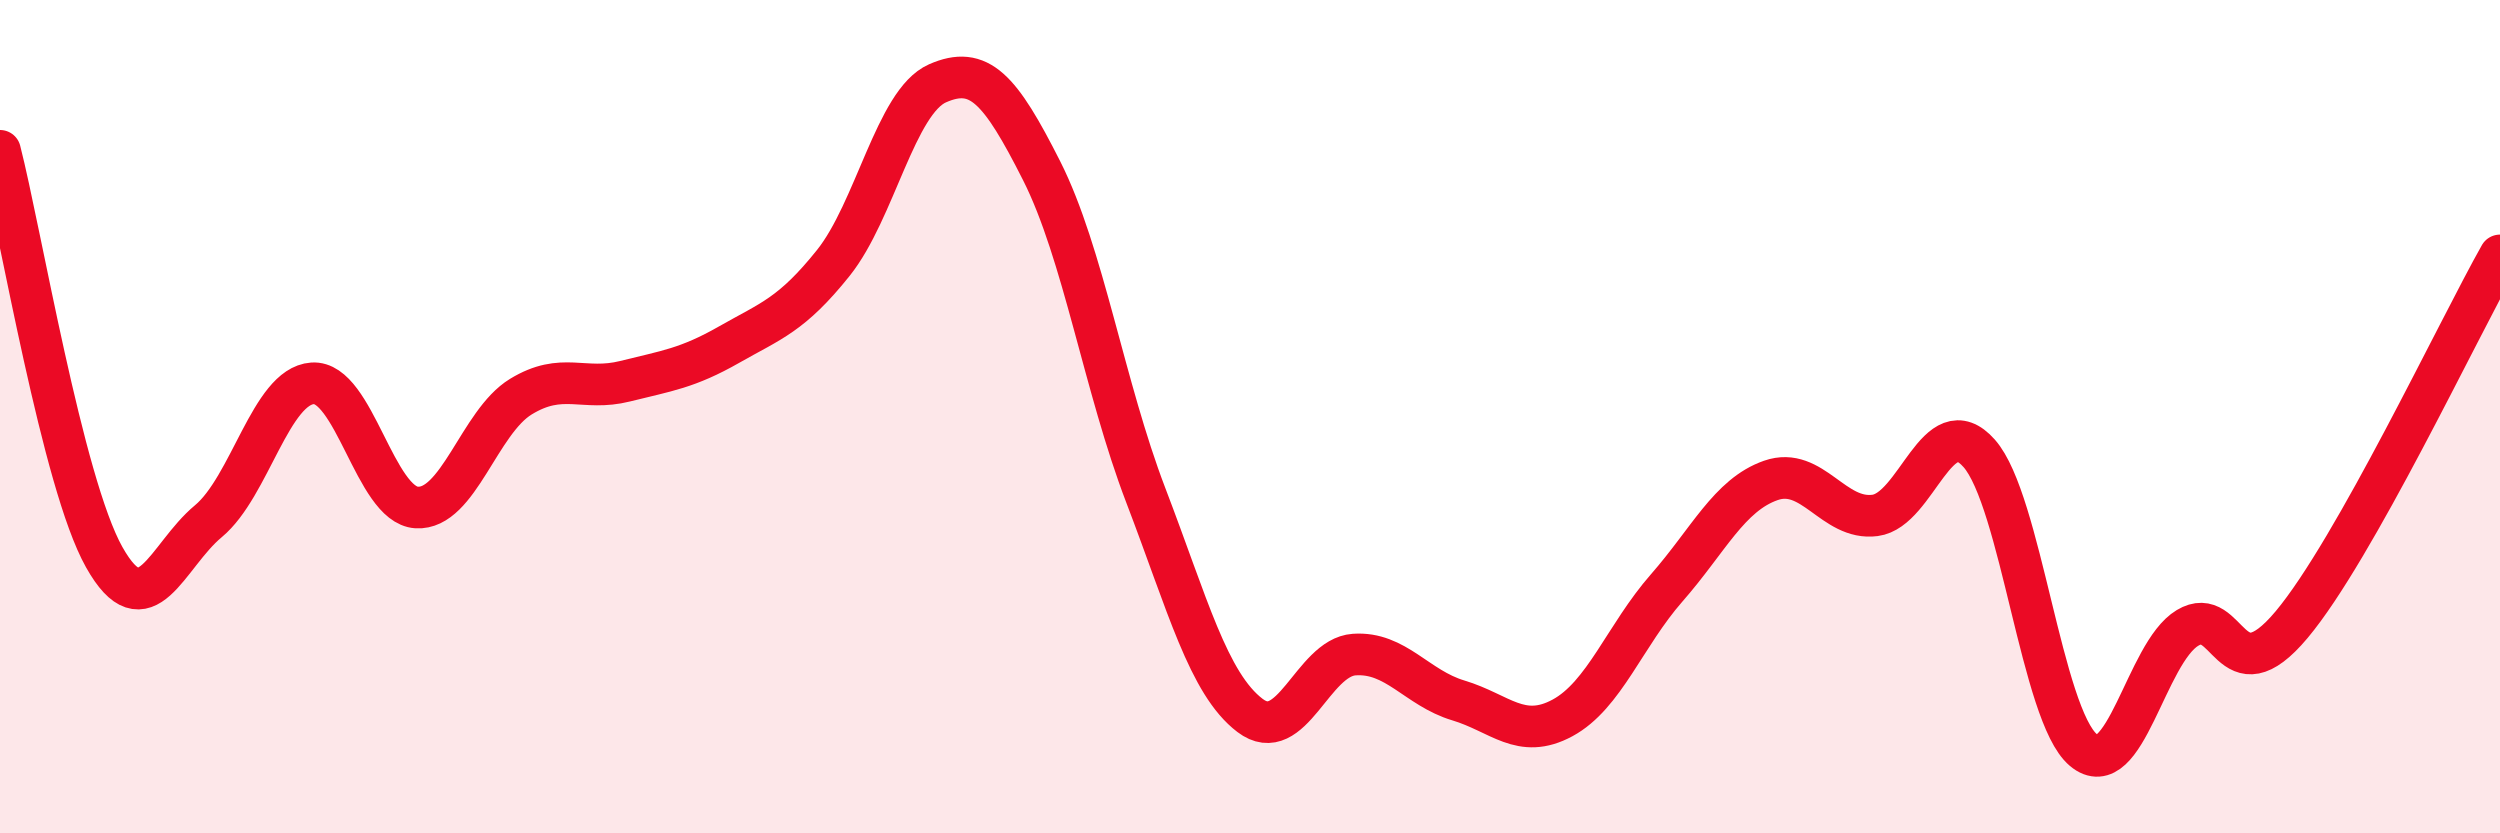 
    <svg width="60" height="20" viewBox="0 0 60 20" xmlns="http://www.w3.org/2000/svg">
      <path
        d="M 0,3.62 C 0.5,5.57 1.5,11.59 2.5,13.37 C 3.5,15.15 4,13.34 5,12.51 C 6,11.68 6.5,9.27 7.5,9.2 C 8.5,9.13 9,12.12 10,12.18 C 11,12.24 11.5,10.13 12.5,9.52 C 13.5,8.91 14,9.4 15,9.15 C 16,8.9 16.5,8.84 17.5,8.27 C 18.5,7.7 19,7.56 20,6.31 C 21,5.06 21.5,2.44 22.5,2 C 23.5,1.56 24,2.12 25,4.1 C 26,6.08 26.5,9.28 27.5,11.89 C 28.5,14.5 29,16.41 30,17.17 C 31,17.93 31.5,15.78 32.5,15.71 C 33.5,15.64 34,16.51 35,16.81 C 36,17.11 36.5,17.77 37.5,17.23 C 38.5,16.69 39,15.25 40,14.11 C 41,12.97 41.5,11.88 42.5,11.53 C 43.5,11.18 44,12.5 45,12.37 C 46,12.24 46.5,9.75 47.5,10.88 C 48.5,12.01 49,17.16 50,18 C 51,18.84 51.5,15.67 52.5,15.07 C 53.5,14.47 53.5,16.78 55,14.99 C 56.5,13.2 59,7.9 60,6.13L60 20L0 20Z"
        fill="#EB0A25"
        opacity="0.1"
        stroke-linecap="round"
        stroke-linejoin="round"
      />
      <path
        d="M 0,3.62 C 0.5,5.57 1.5,11.59 2.5,13.37 C 3.5,15.15 4,13.34 5,12.51 C 6,11.68 6.5,9.27 7.5,9.2 C 8.5,9.13 9,12.12 10,12.18 C 11,12.24 11.5,10.13 12.5,9.52 C 13.5,8.91 14,9.4 15,9.15 C 16,8.9 16.5,8.84 17.5,8.27 C 18.5,7.7 19,7.56 20,6.31 C 21,5.06 21.5,2.44 22.5,2 C 23.5,1.56 24,2.12 25,4.1 C 26,6.08 26.5,9.28 27.5,11.89 C 28.5,14.5 29,16.41 30,17.17 C 31,17.93 31.5,15.78 32.5,15.71 C 33.5,15.64 34,16.51 35,16.81 C 36,17.11 36.5,17.77 37.5,17.23 C 38.5,16.69 39,15.25 40,14.11 C 41,12.97 41.5,11.88 42.5,11.53 C 43.5,11.18 44,12.5 45,12.37 C 46,12.24 46.5,9.75 47.5,10.88 C 48.5,12.01 49,17.16 50,18 C 51,18.84 51.5,15.67 52.5,15.07 C 53.5,14.47 53.5,16.78 55,14.99 C 56.5,13.2 59,7.9 60,6.13"
        stroke="#EB0A25"
        stroke-width="1"
        fill="none"
        stroke-linecap="round"
        stroke-linejoin="round"
      />
    </svg>
  